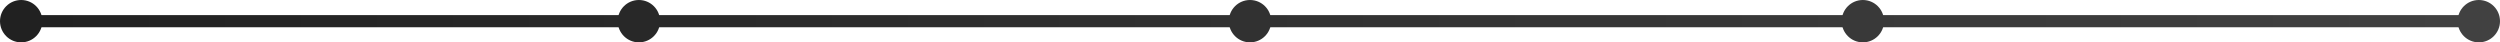 <svg xmlns="http://www.w3.org/2000/svg" xmlns:xlink="http://www.w3.org/1999/xlink" width="1440" height="24.396" viewBox="0 0 1440 24.396">
  <defs>
    <linearGradient id="linear-gradient" x1="1" y1="0.5" x2="0" y2="0.5" gradientUnits="objectBoundingBox">
      <stop offset="0" stop-color="#414141"/>
      <stop offset="1" stop-color="#212121"/>
    </linearGradient>
  </defs>
  <g id="Groupe_2830" data-name="Groupe 2830" transform="translate(-237.5 -2221)">
    <rect id="Rectangle_10467" data-name="Rectangle 10467" width="1397" height="7" transform="translate(258.5 2229.698)" fill="url(#linear-gradient)"/>
    <circle id="Ellipse_85" data-name="Ellipse 85" cx="12.198" cy="12.198" r="12.198" transform="translate(1298.302 2221)" fill="#393939"/>
    <circle id="Ellipse_87" data-name="Ellipse 87" cx="12.198" cy="12.198" r="12.198" transform="translate(945.302 2221)" fill="#313131"/>
    <circle id="Ellipse_88" data-name="Ellipse 88" cx="12.198" cy="12.198" r="12.198" transform="translate(593.302 2221)" fill="#282828"/>
    <circle id="Ellipse_89" data-name="Ellipse 89" cx="12.198" cy="12.198" r="12.198" transform="translate(237.5 2221)" fill="#212121"/>
    <circle id="Ellipse_86" data-name="Ellipse 86" cx="12.198" cy="12.198" r="12.198" transform="translate(1653.104 2221)" fill="#414141"/>
  </g>
</svg>
